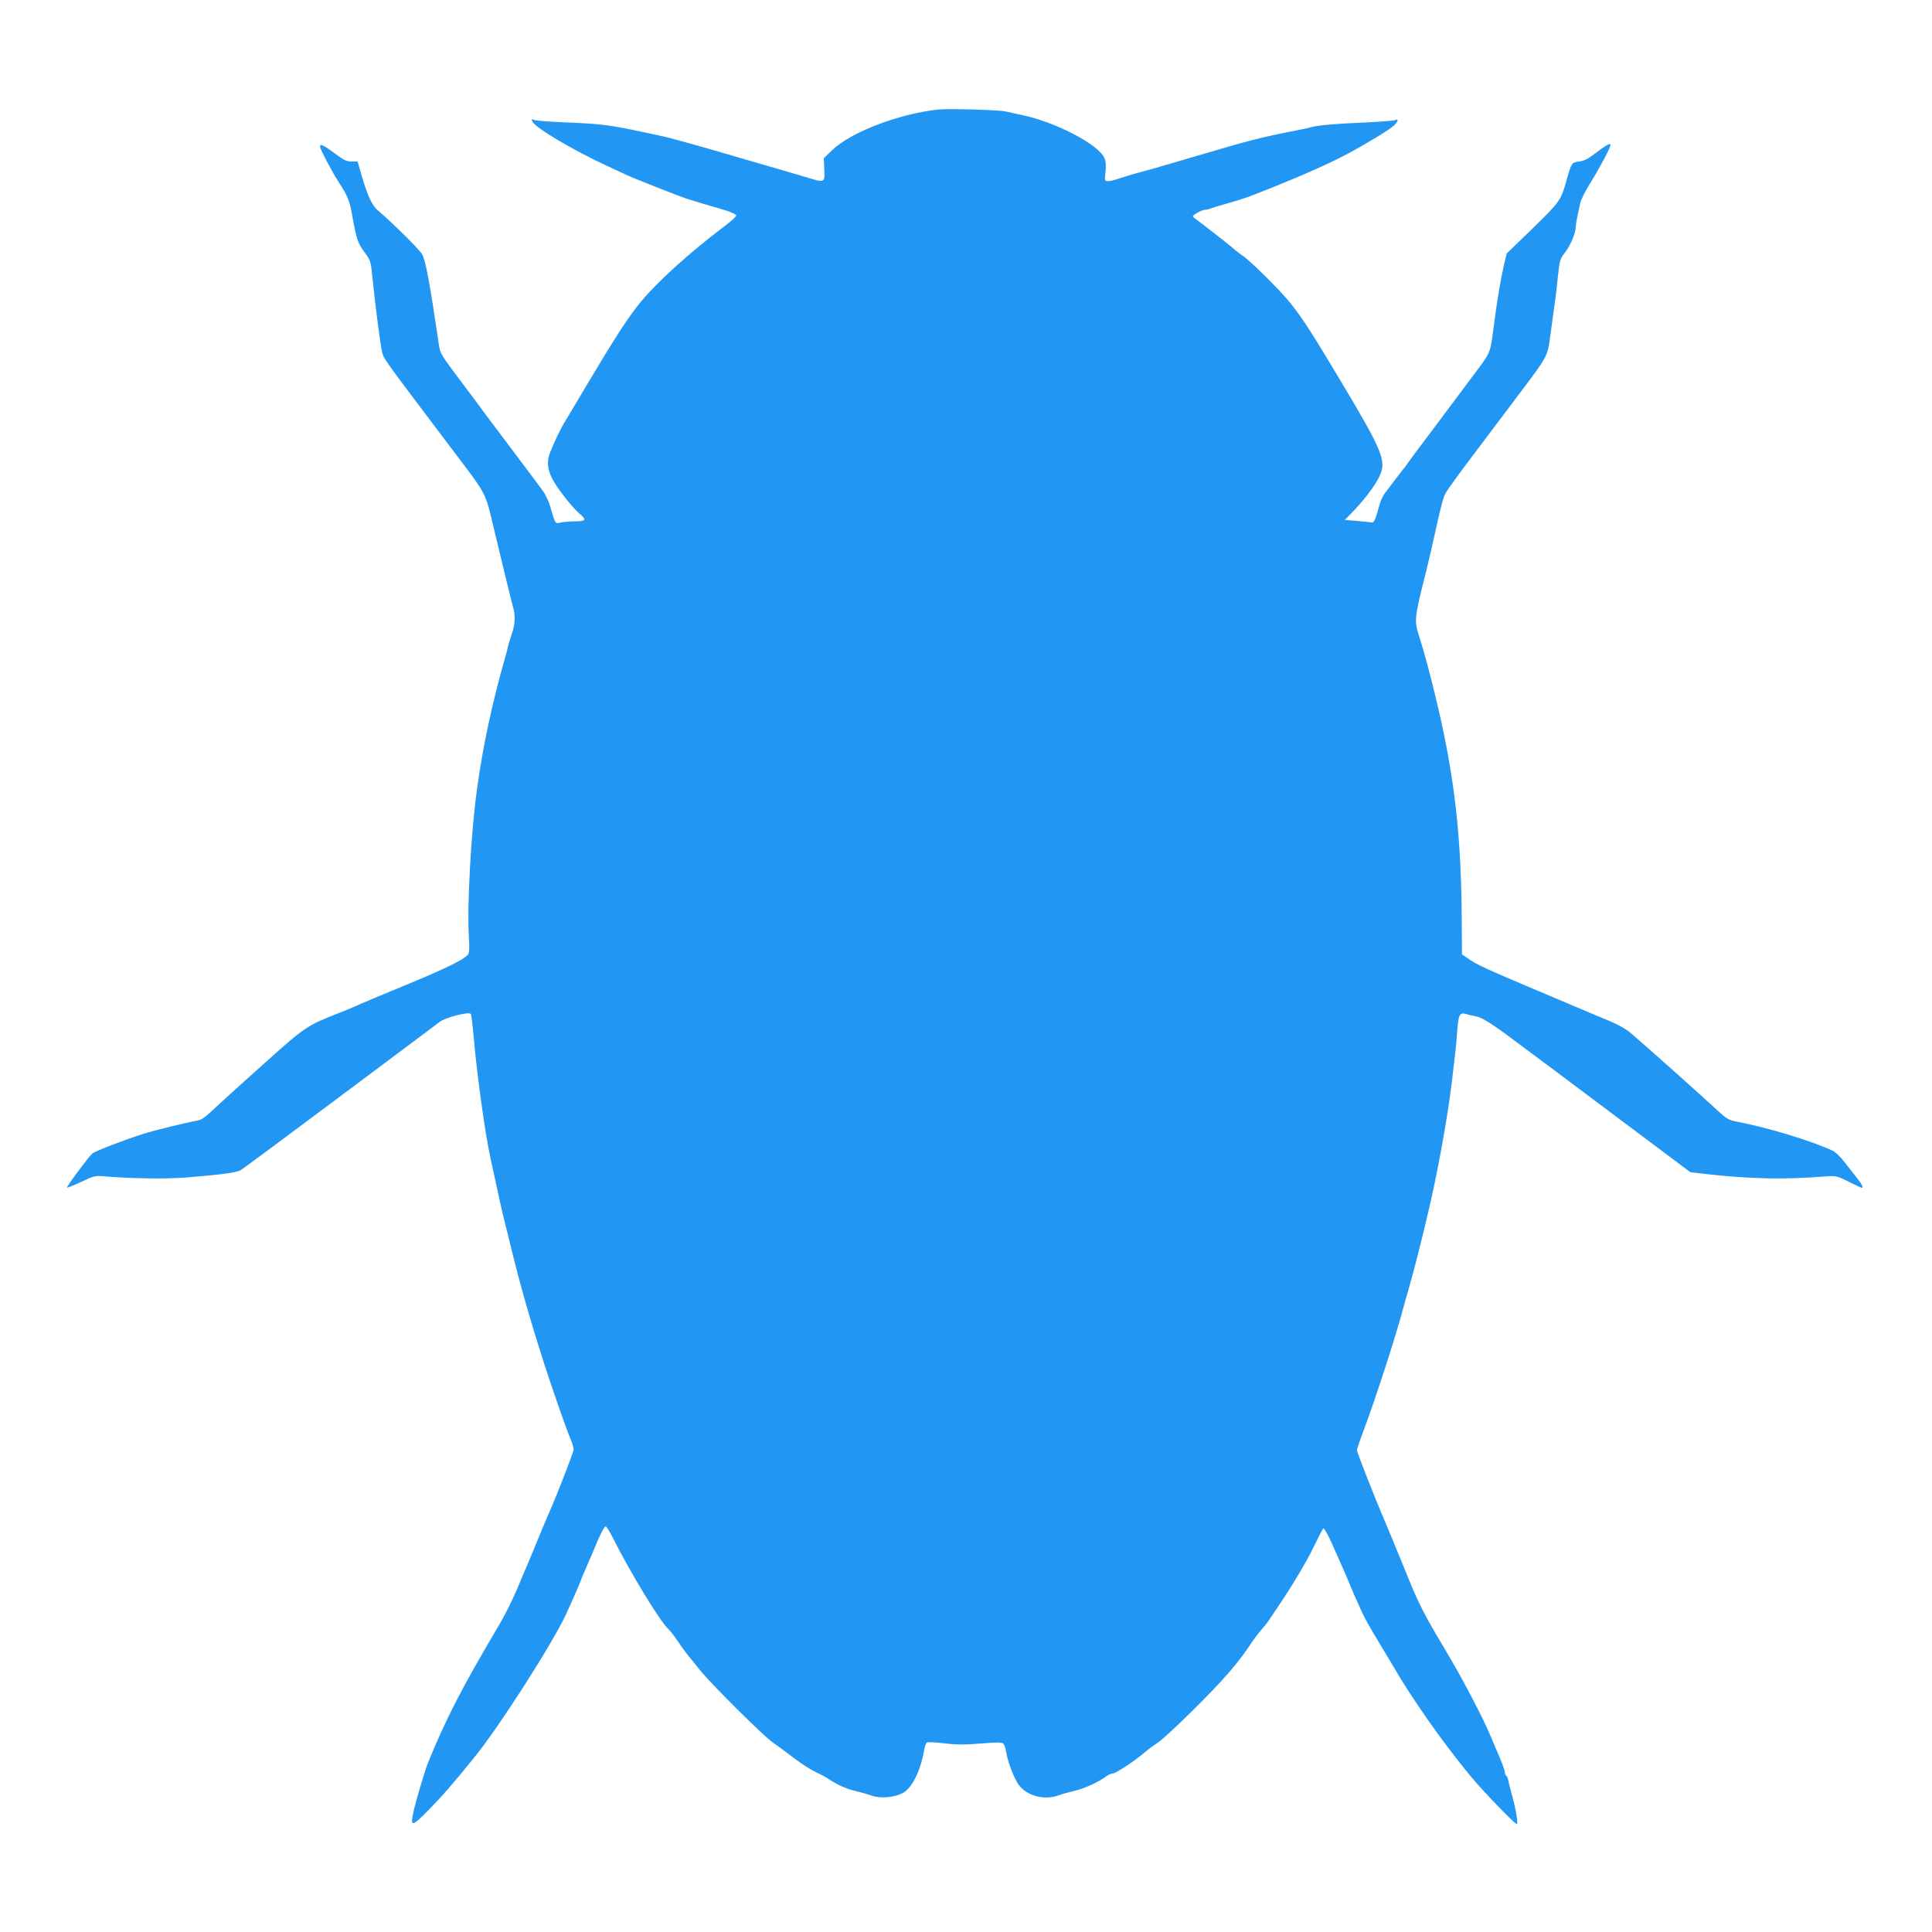 <?xml version="1.0" standalone="no"?>
<!DOCTYPE svg PUBLIC "-//W3C//DTD SVG 20010904//EN"
 "http://www.w3.org/TR/2001/REC-SVG-20010904/DTD/svg10.dtd">
<svg version="1.0" xmlns="http://www.w3.org/2000/svg"
 width="1280pt" height="1280pt" viewBox="0 0 1280 1280"
 preserveAspectRatio="xMidYMid meet">
<g transform="translate(0,1280) scale(0.1,-0.1)"
fill="#2196f3" stroke="none">
<path d="M6210 12074 c-264 -31 -575 -151 -698 -270 l-54 -52 3 -73 c5 -90 3
-91 -113 -55 -46 14 -114 34 -153 45 -38 11 -158 46 -265 77 -217 63 -281 82
-325 94 -16 4 -66 18 -110 30 -81 23 -92 25 -225 53 -236 50 -283 56 -520 66
-102 4 -196 11 -209 16 -21 7 -22 6 -12 -13 22 -41 267 -186 486 -288 61 -28
126 -58 145 -67 47 -22 335 -135 385 -152 52 -17 169 -52 220 -66 68 -19 109
-36 113 -47 1 -5 -31 -35 -73 -67 -238 -179 -456 -377 -568 -515 -79 -98 -173
-244 -337 -520 -73 -124 -146 -245 -161 -270 -26 -43 -58 -109 -93 -194 -25
-59 -20 -116 14 -180 32 -62 132 -189 179 -229 50 -42 45 -51 -34 -51 -38 -1
-82 -5 -96 -9 -29 -9 -32 -5 -64 108 -9 34 -32 81 -50 105 -18 25 -100 135
-183 245 -83 110 -162 216 -177 235 -14 19 -41 55 -59 80 -18 25 -73 98 -122
163 -132 176 -137 185 -145 235 -60 409 -88 562 -112 607 -14 28 -194 206
-289 287 -45 38 -72 96 -118 256 l-21 72 -40 0 c-33 0 -53 10 -113 55 -72 54
-96 65 -96 44 0 -16 84 -175 126 -239 57 -87 70 -118 88 -220 27 -153 37 -182
81 -241 41 -56 42 -59 53 -175 16 -157 52 -440 63 -484 13 -50 -3 -28 444
-620 261 -345 236 -299 299 -560 19 -80 53 -221 76 -315 22 -93 45 -184 50
-201 15 -45 12 -113 -6 -164 -9 -25 -20 -61 -25 -80 -4 -19 -17 -69 -29 -110
-80 -281 -142 -571 -180 -850 -39 -281 -66 -769 -54 -967 5 -86 4 -116 -6
-128 -28 -33 -142 -89 -385 -190 -180 -74 -332 -138 -371 -156 -22 -10 -65
-28 -95 -39 -219 -86 -226 -91 -509 -345 -146 -130 -295 -266 -331 -300 -50
-48 -75 -65 -105 -70 -65 -11 -285 -65 -354 -87 -129 -41 -316 -113 -338 -130
-22 -18 -173 -221 -168 -226 3 -2 46 15 95 38 86 41 92 42 158 36 159 -14 406
-18 538 -7 223 18 328 32 357 47 15 8 294 215 620 459 326 244 610 456 631
472 21 15 51 38 67 51 39 31 198 72 209 54 4 -7 13 -75 19 -150 22 -252 75
-638 112 -807 5 -22 16 -71 24 -110 29 -138 57 -261 66 -295 5 -19 23 -93 41
-165 63 -267 160 -599 259 -895 65 -194 119 -345 144 -404 9 -21 16 -48 16
-60 0 -17 -107 -294 -159 -411 -21 -48 -42 -97 -86 -205 -26 -63 -53 -128 -60
-145 -8 -16 -38 -89 -68 -160 -30 -72 -85 -182 -123 -245 -244 -412 -349 -616
-469 -910 -19 -48 -80 -252 -95 -321 -23 -106 -13 -105 101 11 92 94 149 159
300 345 163 199 524 764 609 950 50 108 100 224 100 229 0 3 11 29 24 58 13
29 35 80 49 113 50 124 81 185 91 182 5 -2 26 -35 45 -73 120 -239 316 -560
371 -609 12 -11 38 -45 58 -75 20 -30 50 -72 66 -92 17 -20 54 -65 81 -100 75
-94 422 -439 487 -484 31 -21 94 -68 140 -103 45 -35 108 -75 138 -89 30 -14
66 -33 80 -42 61 -42 129 -73 185 -85 33 -8 80 -21 105 -30 58 -22 150 -15
208 14 64 32 122 149 146 293 4 21 12 40 17 44 6 3 59 1 117 -6 83 -10 137
-10 241 -1 94 8 138 8 147 0 7 -5 16 -29 19 -52 12 -71 50 -172 83 -220 53
-75 171 -107 267 -71 22 8 68 21 103 29 64 14 166 61 210 96 14 10 33 19 43
19 20 0 144 81 209 137 25 21 65 51 90 67 25 16 125 108 223 205 209 206 313
325 401 461 17 25 44 61 61 80 17 19 39 46 48 60 9 14 46 68 81 120 92 138
182 291 232 396 24 51 47 95 52 98 5 3 31 -43 57 -102 26 -59 59 -132 72 -162
14 -30 33 -76 43 -101 18 -45 36 -85 85 -194 12 -27 55 -104 95 -170 40 -66
87 -145 105 -175 130 -225 327 -505 514 -733 80 -98 302 -328 311 -322 10 6
-10 114 -40 220 -6 22 -14 52 -17 68 -3 15 -9 30 -14 33 -5 3 -9 13 -9 22 0
10 -16 56 -36 102 -20 47 -47 112 -61 144 -42 102 -178 363 -263 506 -21 36
-67 115 -103 175 -60 101 -113 206 -150 295 -8 19 -45 109 -82 200 -37 91 -80
194 -95 230 -67 155 -190 468 -190 482 0 8 23 75 51 149 73 195 206 605 255
789 8 30 23 84 34 120 22 73 96 361 111 430 6 25 14 61 19 80 60 247 131 636
160 880 5 47 14 121 19 165 6 44 13 121 16 172 8 103 17 118 61 104 16 -5 45
-12 65 -15 31 -6 91 -41 184 -109 89 -65 415 -309 800 -598 l434 -325 103 -12
c286 -33 516 -38 793 -16 67 5 74 4 153 -35 45 -23 85 -41 87 -41 12 0 2 22
-27 59 -18 22 -55 70 -83 106 -27 36 -64 72 -81 80 -139 66 -436 156 -643 195
-47 9 -64 19 -122 73 -128 118 -463 417 -574 512 -30 26 -86 58 -140 80 -49
20 -103 43 -120 50 -16 7 -115 49 -220 93 -507 214 -539 229 -604 275 l-35 24
-2 279 c-6 582 -60 993 -206 1559 -25 99 -54 202 -79 279 -30 95 -27 122 51
426 5 19 13 55 19 80 6 25 17 75 26 113 8 37 22 97 30 135 29 125 38 157 53
186 8 16 91 131 185 255 94 124 195 258 223 296 29 39 65 86 79 105 190 252
188 248 206 385 22 163 29 212 33 240 3 17 10 83 17 149 12 113 14 121 49 165
35 45 70 129 70 170 0 11 5 42 11 68 6 27 14 66 19 89 5 22 34 80 65 130 59
93 135 236 135 254 0 15 -32 -3 -105 -59 -43 -33 -71 -47 -103 -51 -48 -5 -52
-11 -82 -120 -38 -137 -43 -145 -226 -323 l-172 -167 -17 -73 c-23 -99 -42
-210 -65 -382 -30 -222 -13 -183 -160 -380 -53 -71 -150 -201 -216 -289 -166
-220 -171 -228 -191 -256 -9 -14 -29 -40 -43 -57 -26 -34 -74 -96 -113 -148
-13 -16 -29 -50 -36 -75 -30 -110 -38 -125 -57 -121 -11 2 -54 6 -96 10 l-78
6 69 72 c74 79 143 173 166 230 39 94 8 167 -265 623 -186 311 -244 401 -326
506 -61 79 -275 292 -324 322 -14 9 -44 32 -66 52 -38 32 -202 160 -249 194
-18 13 -18 15 15 35 19 11 43 21 52 21 9 0 27 4 40 9 13 5 57 19 98 30 122 35
137 40 315 111 202 81 392 166 495 222 134 72 281 162 306 187 28 28 32 47 7
35 -10 -4 -103 -11 -208 -16 -180 -7 -305 -18 -350 -31 -11 -4 -69 -16 -130
-28 -184 -35 -299 -65 -565 -144 -85 -25 -186 -55 -225 -66 -38 -11 -85 -24
-102 -30 -44 -12 -87 -24 -153 -42 -31 -9 -76 -23 -100 -31 -25 -9 -56 -16
-69 -16 -23 0 -23 2 -17 59 5 42 3 70 -7 94 -38 90 -328 241 -552 286 -33 7
-80 17 -105 23 -46 10 -386 20 -450 12z"/>
</g>
</svg>
